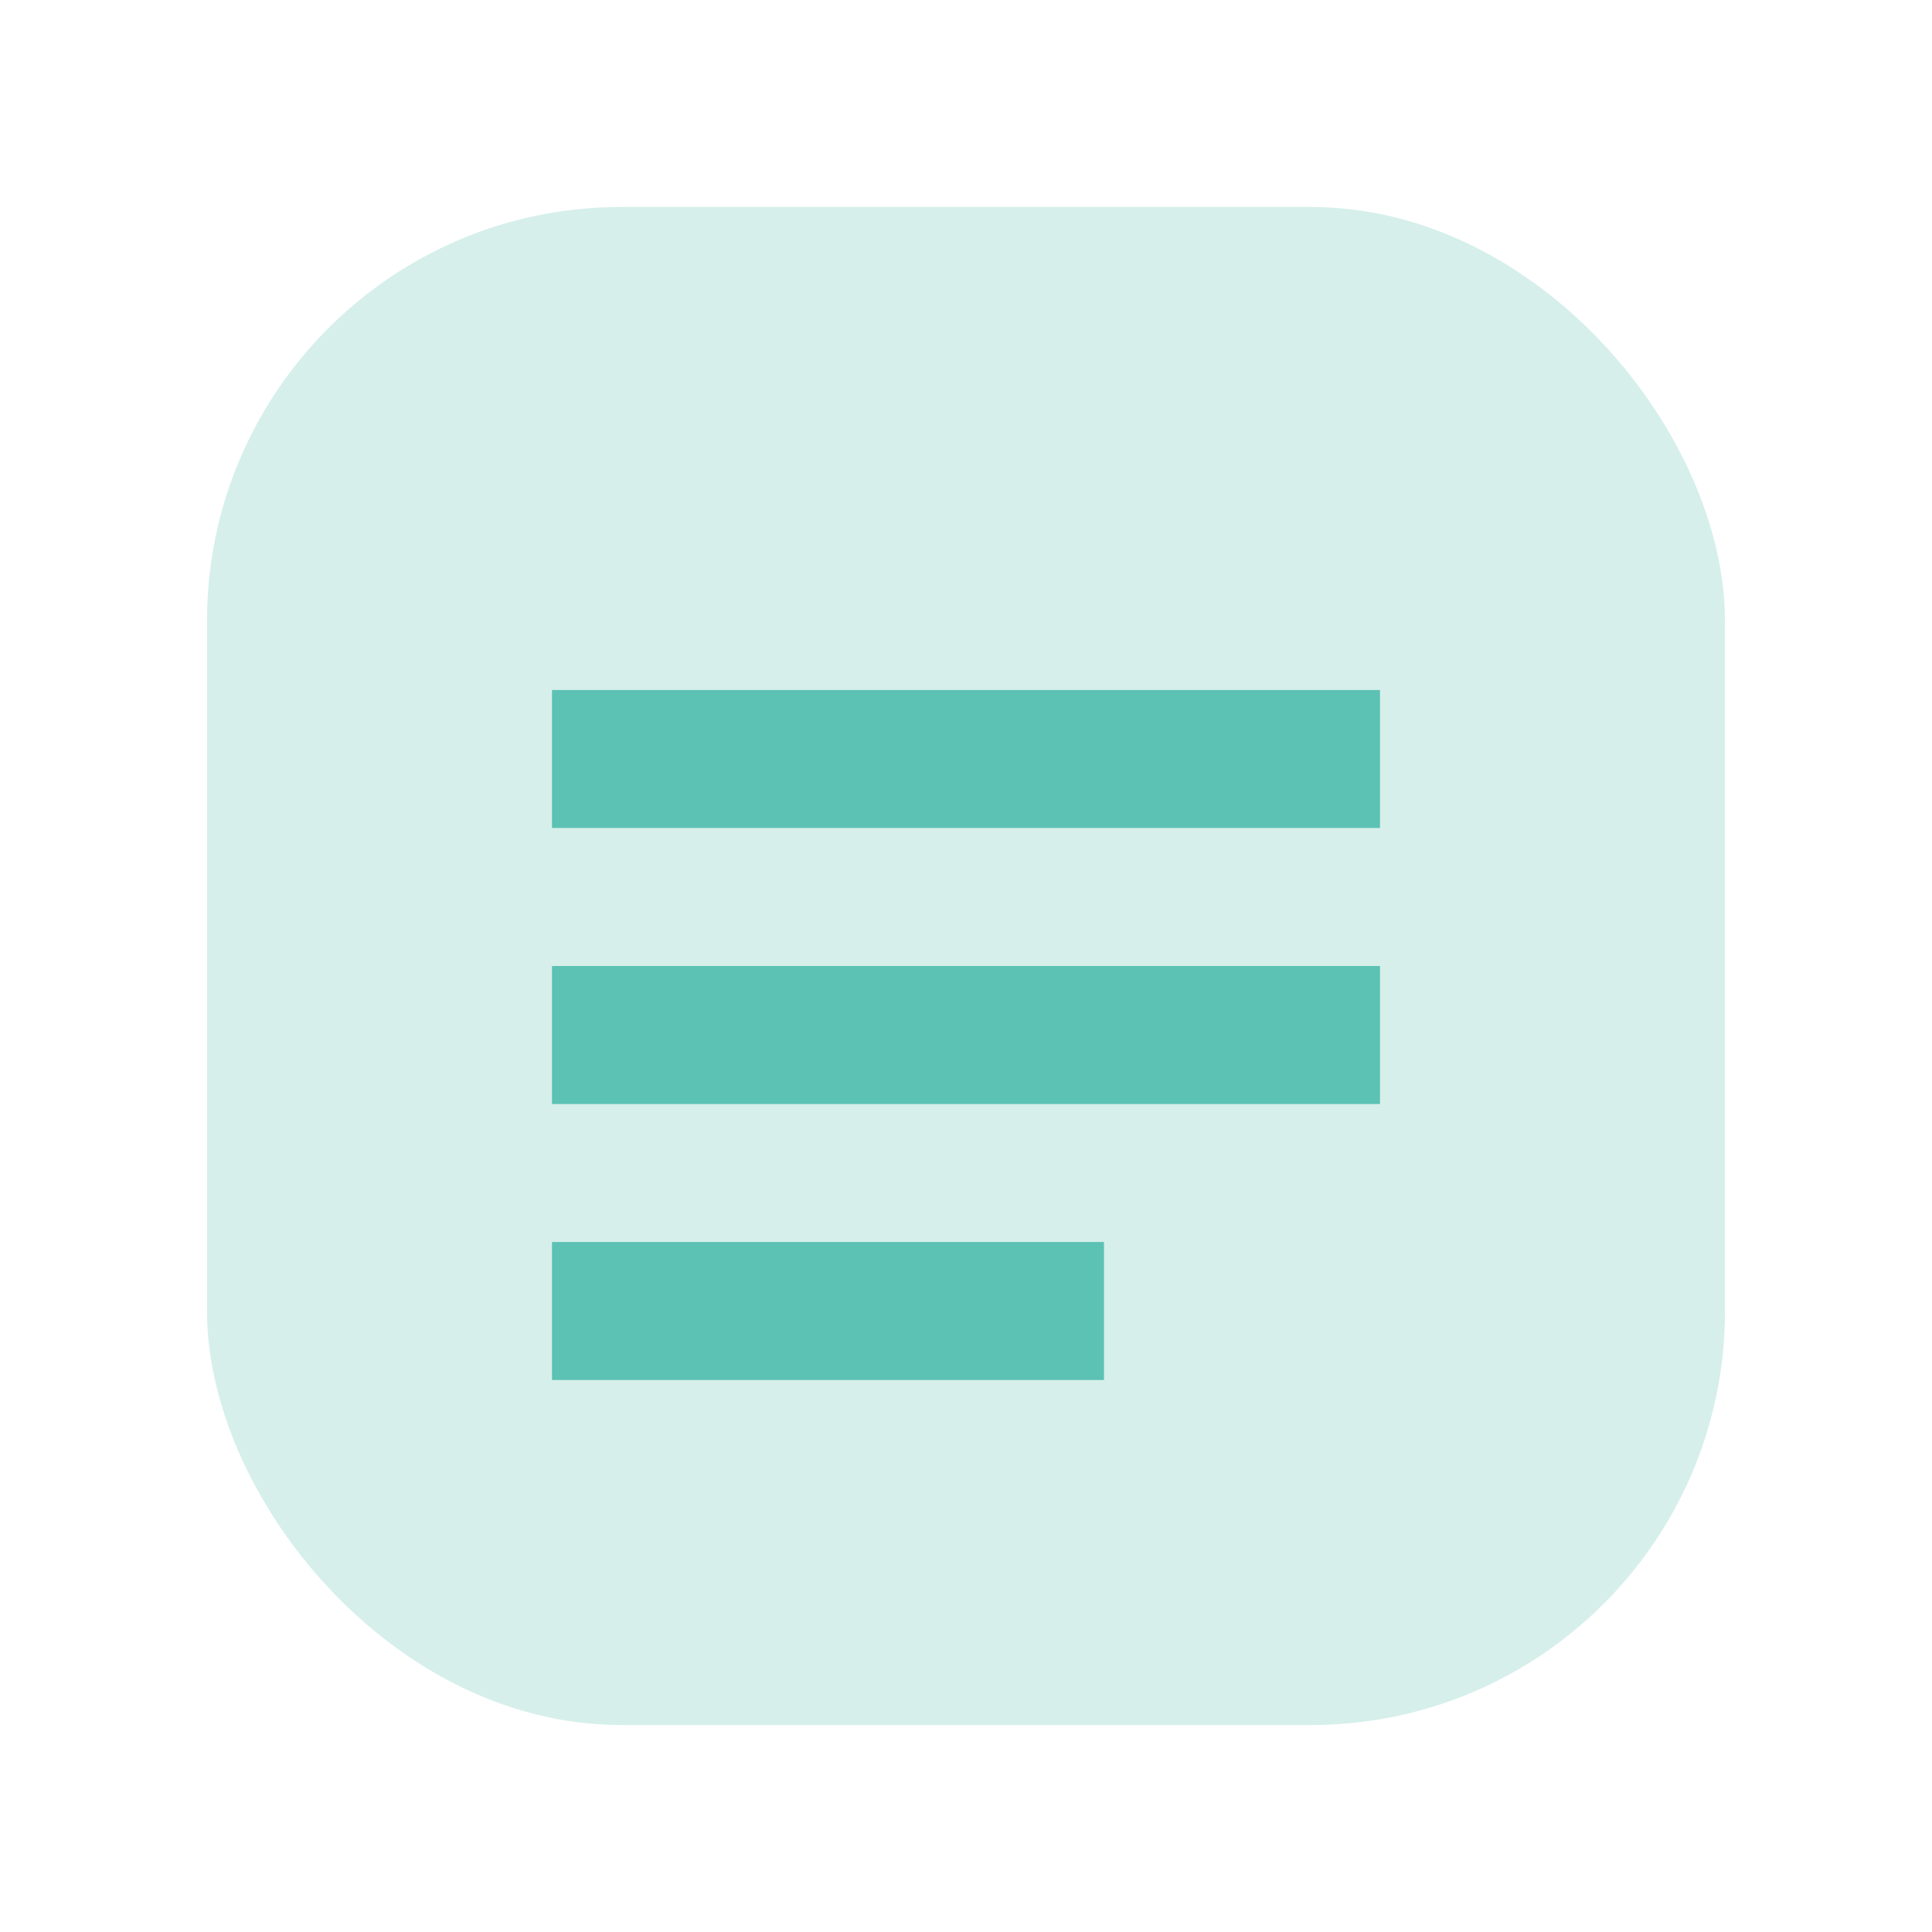 <svg xmlns="http://www.w3.org/2000/svg" viewBox="0 0 28 28"><rect width="22" height="22" x="3" y="3" fill="#5CC2B3" opacity=".25" rx="6"/><path fill="#5CC2B3" d="M8 10h12v2H8zm0 4h12v2H8zm0 4h8v2H8z"/></svg>